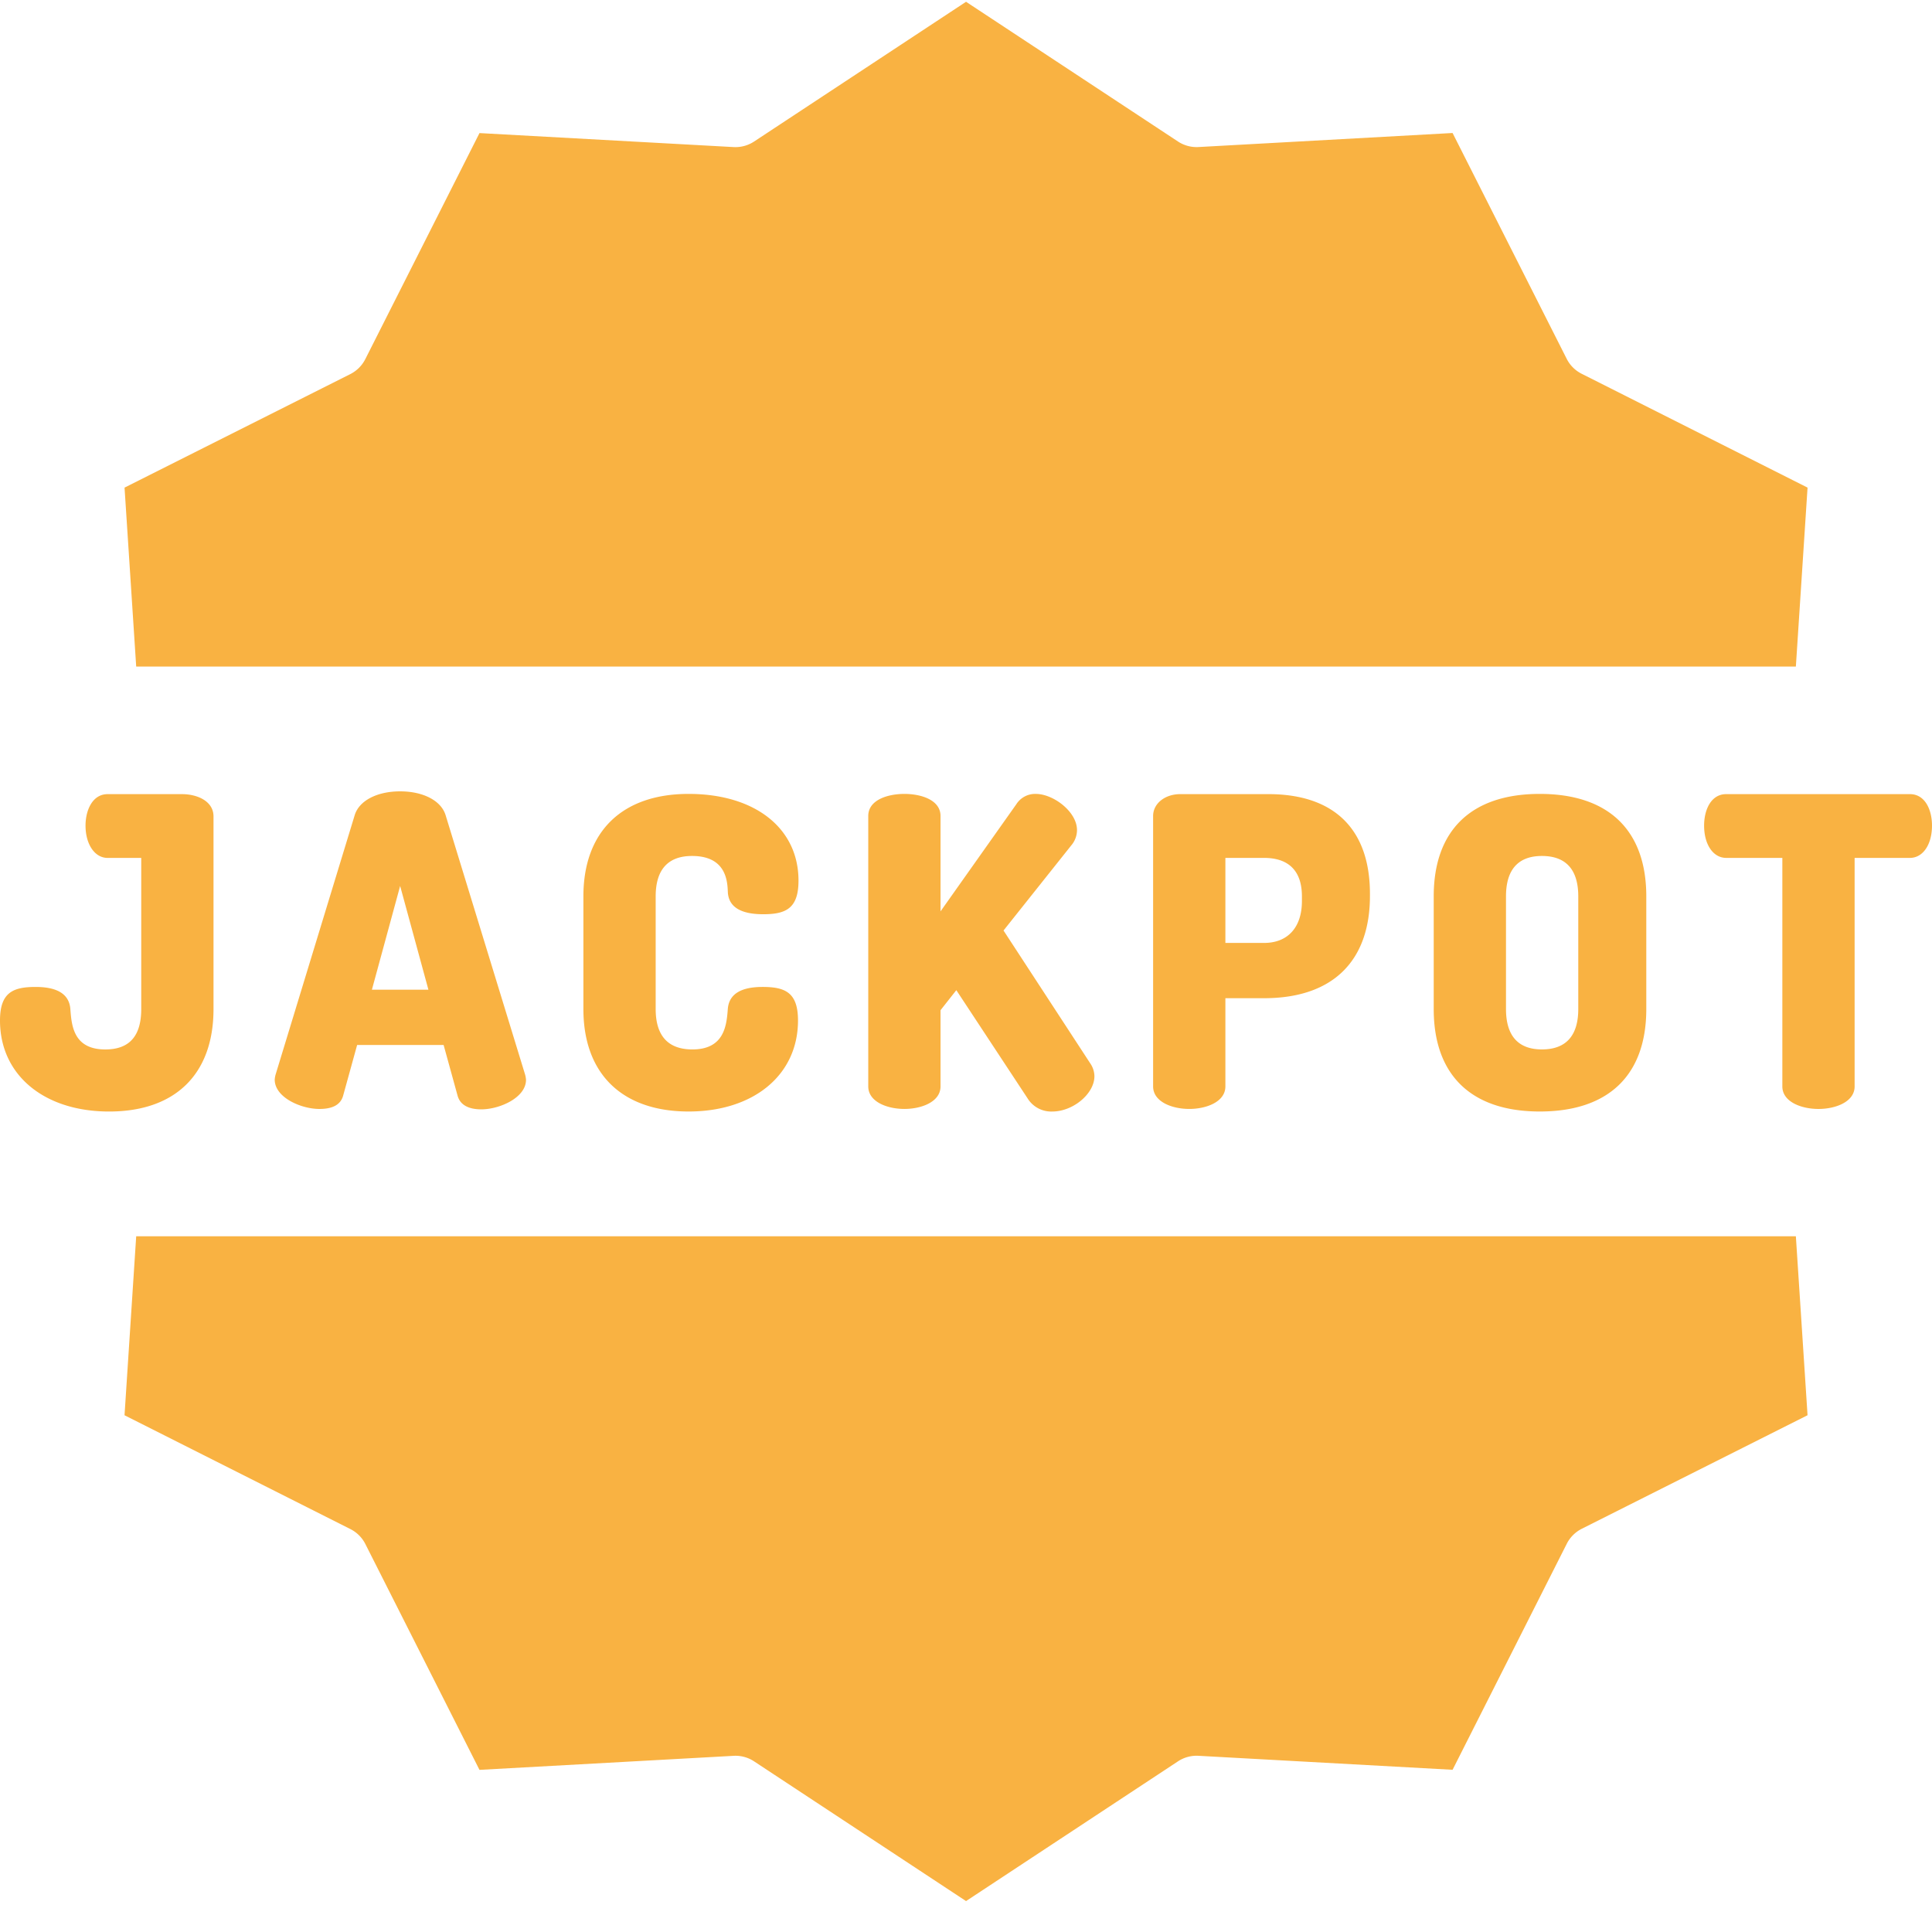 <svg xmlns="http://www.w3.org/2000/svg" version="1.1" xmlns:xlink="http://www.w3.org/1999/xlink" width="512" height="512" x="0" y="0" viewBox="0 0 454.418 454" style="enable-background:new 0 0 512 512" xml:space="preserve" class=""><g><path d="m32.035 290.574-2.746 42.094 53.102 26.762a7.948 7.948 0 0 1 3.53 3.5l26.856 53.144 59.754-3.3c.149-.008.293-.016.442-.016 1.562 0 3.093.457 4.398 1.32l49.848 32.86 49.844-32.864a7.964 7.964 0 0 1 4.843-1.308l59.75 3.289 26.856-53.157a7.997 7.997 0 0 1 3.531-3.53l53.102-26.704-2.747-42.09zM422.398 156.574l2.75-42.094-53.101-26.761a7.937 7.937 0 0 1-3.535-3.5l-26.856-53.145-59.75 3.301a7.96 7.96 0 0 1-4.844-1.305L227.22.21l-49.844 32.864a7.97 7.97 0 0 1-4.844 1.309l-59.754-3.29L85.926 84.25a7.997 7.997 0 0 1-3.531 3.531l-53.102 26.7 2.742 42.093zM50.219 237.125v-45.3c0-3.641-3.883-5.247-7.403-5.247h-17.5c-3.59 0-5.199 3.817-5.199 7.399 0 4.359 2.14 7.601 5.2 7.601h7.902v35.55c0 6.302-2.742 9.5-8.45 9.5-7.57 0-7.933-5.741-8.226-9.542-.277-3.426-3-5.16-8.16-5.16-5.32 0-8.383 1.293-8.383 7.902 0 12.8 10.348 21.399 25.66 21.399 15.57 0 24.559-8.786 24.559-24.102zM80.7 257.531l3.3-11.957h20.34l3.297 11.965c.613 2.133 2.543 3.176 5.582 3.176 4.281 0 10.5-2.735 10.5-6.945a5.844 5.844 0 0 0-.223-1.27l-18.7-61.016c-1.058-3.375-5.25-5.562-10.679-5.562-5.426 0-9.613 2.18-10.676 5.555l-18.609 61.027a5.65 5.65 0 0 0-.215 1.223c0 4.21 6.219 6.898 10.5 6.898 3.043.004 4.973-.95 5.582-3.094zm13.417-49.355 6.649 24.398H87.473zM162.77 201.121c8.074 0 8.328 5.973 8.425 8.531.192 3.434 3 5.172 8.313 5.172 5.258 0 8.304-1.293 8.304-7.898 0-12.395-10.292-20.403-25.847-20.403-15.57 0-24.746 8.786-24.746 24.102v26.5c0 15.316 9.18 24.098 24.75 24.098 15.312 0 25.726-8.598 25.726-21.399 0-6.605-3.02-7.898-8.34-7.898-5.16 0-7.886 1.734-8.167 5.16-.29 3.8-.766 9.539-8.336 9.539-5.707 0-8.633-3.2-8.633-9.5v-26.5c0-6.305 2.91-9.504 8.55-9.504zM212.719 186.523c-3.828 0-8.5 1.36-8.5 5.2v63.597c0 3.645 4.5 5.301 8.5 5.301s8.5-1.656 8.5-5.3v-17.923l3.715-4.714 16.734 25.406a6.534 6.534 0 0 0 5.84 3.137c4.898 0 9.906-4.192 9.906-8.301a5.474 5.474 0 0 0-.879-2.871l-20.5-31.403 16.184-20.336a5.558 5.558 0 0 0 1.097-3.293c0-4.3-5.55-8.5-9.699-8.5a5.244 5.244 0 0 0-4.558 2.41l-17.84 25.215v-22.425c0-3.84-4.672-5.2-8.5-5.2zM288.219 255.324v-20.75h9.097c16.188 0 24.903-8.765 24.903-24.05v-.5c0-15.157-8.36-23.45-23.903-23.45h-20.699c-3.59 0-6.398 2.184-6.398 5.149v63.597c0 3.645 4.5 5.301 8.5 5.301s8.5-1.652 8.5-5.297zm0-53.75h9.097c5.563 0 8.903 2.832 8.903 9.051v1.098c0 6.218-3.34 9.851-8.903 9.851h-9.097zM362.168 186.523c-16.121 0-24.95 8.559-24.95 24.098v26.5c0 15.543 8.829 24.102 24.95 24.102 16.187 0 25.05-8.559 25.05-24.102v-26.5c0-15.539-8.863-24.098-25.05-24.098zm9.05 50.598c0 6.3-2.91 9.5-8.55 9.5-5.574 0-8.45-3.2-8.45-9.5v-26.5c0-6.3 2.876-9.5 8.45-9.5 5.64 0 8.55 3.2 8.55 9.5zM449.219 186.574h-43.2c-3.593 0-5.203 3.715-5.203 7.399 0 4.476 2.141 7.601 5.204 7.601h13.199v53.75c0 3.645 4.5 5.301 8.5 5.301s8.5-1.656 8.5-5.3v-53.75h13c3.062 0 5.199-3.126 5.199-7.602 0-3.684-1.61-7.399-5.2-7.399zm0 0" fill="#f9b242" opacity="1" data-original="#000000" class=""></path></g></svg>
